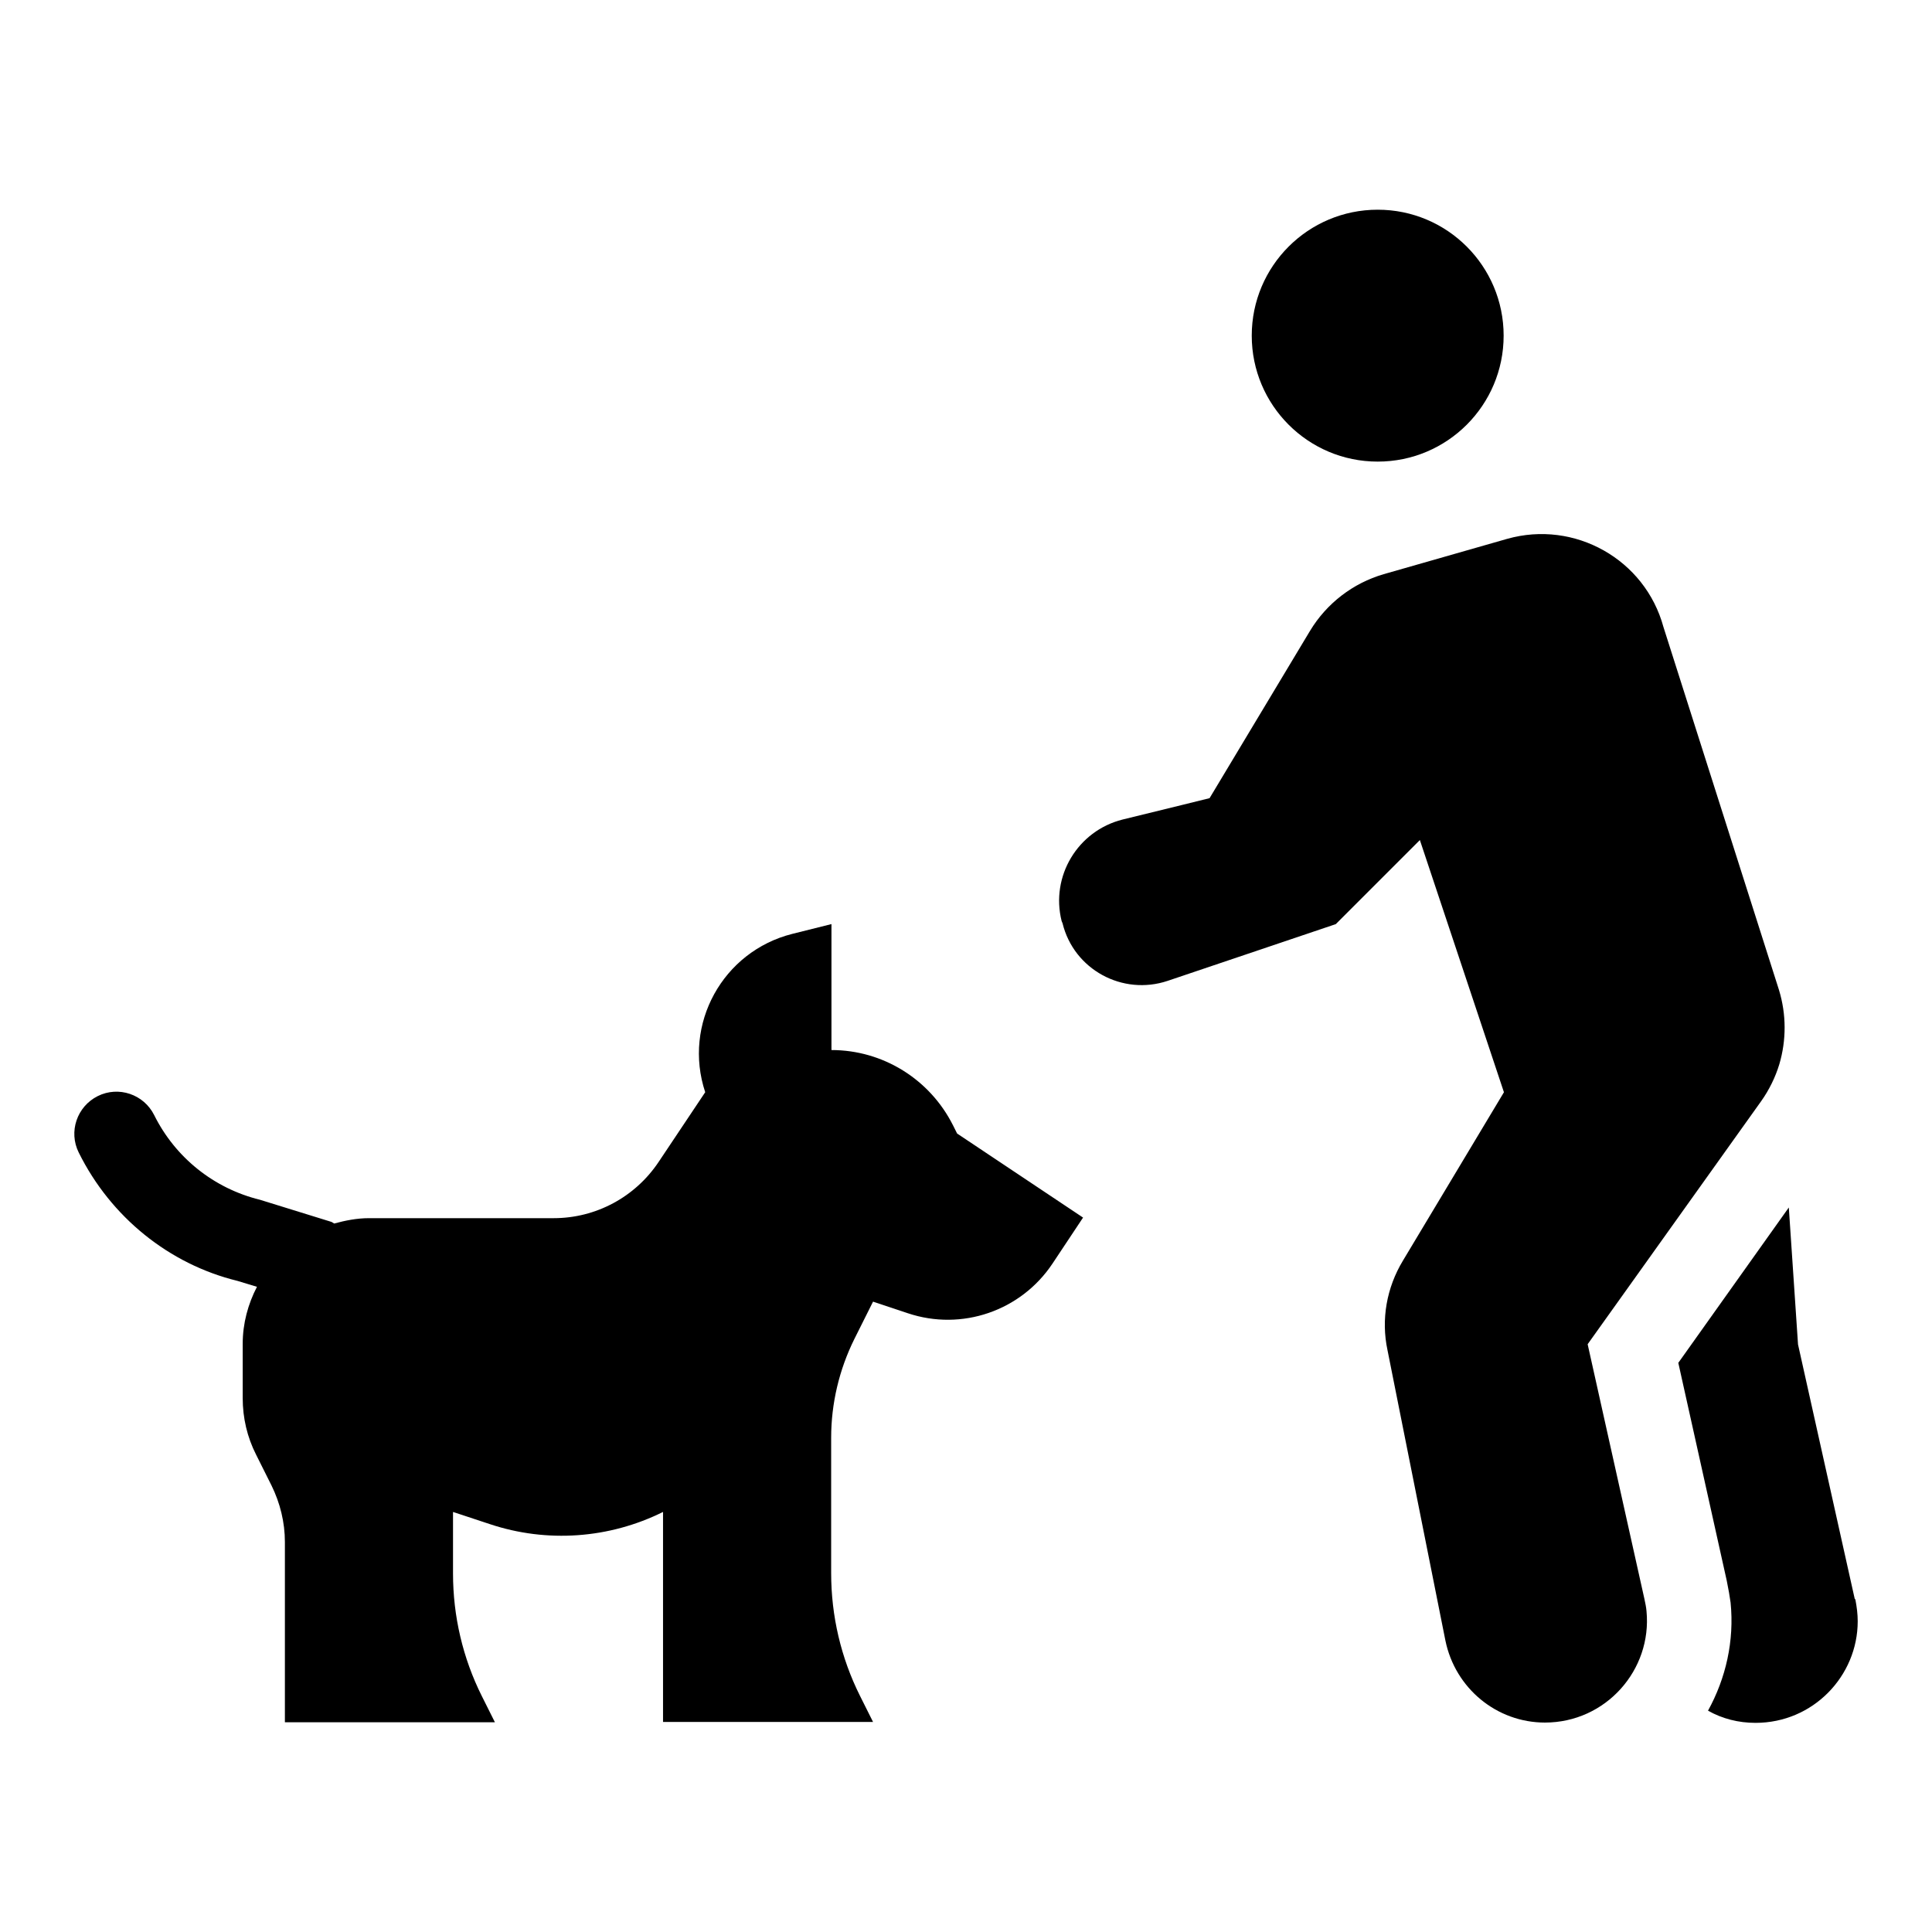 <?xml version="1.0" encoding="UTF-8"?>
<!-- The Best Svg Icon site in the world: iconSvg.co, Visit us! https://iconsvg.co -->
<svg fill="#000000" width="800px" height="800px" version="1.1" viewBox="144 144 512 512" xmlns="http://www.w3.org/2000/svg">
 <g>
  <path d="m542.48 232.95c0 18.434-14.941 33.379-33.375 33.379-18.434 0-33.379-14.945-33.379-33.379s14.945-33.375 33.379-33.375c18.434 0 33.375 14.941 33.375 33.375"/>
  <path d="m564.76 500.21 45.973-64.395c2.125-2.992 3.777-6.375 4.801-9.762 1.891-6.375 1.891-13.227-0.078-19.68l-30.621-96.195c-4.879-17.949-23.539-28.418-41.406-23.379l-32.746 9.367c-8.109 2.363-15.113 7.715-19.523 15.035l-26.609 44.32s-11.73 2.914-23.066 5.668c-11.887 2.992-19.129 15.035-16.137 26.922l0.234 0.551c2.992 12.281 15.902 19.285 27.867 15.273l44.555-15.035 22.277-22.277 22.277 66.832-26.766 44.633c-4.328 7.164-5.824 15.586-4.094 23.695l15.352 76.988c2.598 12.676 13.617 21.727 26.371 21.727 16.137 0 28.418-13.934 26.922-29.52-0.078-1.023-0.316-2.125-0.551-3.227l-15.035-67.465z"/>
  <path d="m396.54 442.19c-6.141-12.203-18.578-19.918-32.195-19.918v-33.379l-10.391 2.598c-18.422 4.644-29.047 23.93-23.066 41.957l-12.359 18.5c-6.219 9.289-16.609 14.879-27.789 14.879h-48.965c-3.227 0-6.297 0.629-9.211 1.418-0.316-0.156-0.551-0.395-0.867-0.473l-18.812-5.824c-12.203-2.992-22.434-11.18-28.023-22.434-2.754-5.512-9.445-7.793-14.957-5.039-5.512 2.754-7.793 9.445-5.039 14.957 8.5 17.16 24.008 29.598 42.035 34.008l5.195 1.574c-2.363 4.566-3.777 9.684-3.777 15.113v14.406c0 5.195 1.18 10.312 3.543 14.957l4.094 8.188c2.281 4.644 3.543 9.762 3.543 14.957v47.781h55.656l-3.465-6.926c-5.039-10.078-7.637-21.176-7.637-32.512v-16.297l9.762 3.227c15.113 5.039 31.645 3.856 45.895-3.227v55.656h55.656l-3.465-6.926c-5.039-10.078-7.637-21.176-7.637-32.512v-35.895c0-9.055 2.125-18.027 6.141-26.137l4.961-9.918 9.211 3.07c14.328 4.801 29.992-0.629 38.336-13.145l8.109-12.203-33.379-22.277-1.18-2.363z"/>
  <path d="m635.53 567.75-15.035-67.465-2.441-36.289-29.285 41.172 12.832 57.703c0.473 2.363 0.789 4.094 1.023 5.824 1.023 10.156-1.258 20.074-5.984 28.652 3.777 2.125 8.031 3.227 12.594 3.227 15.273 0 27.078-12.438 27.078-26.922 0-1.891-0.234-3.777-0.629-5.824z"/>
 </g>
</svg>